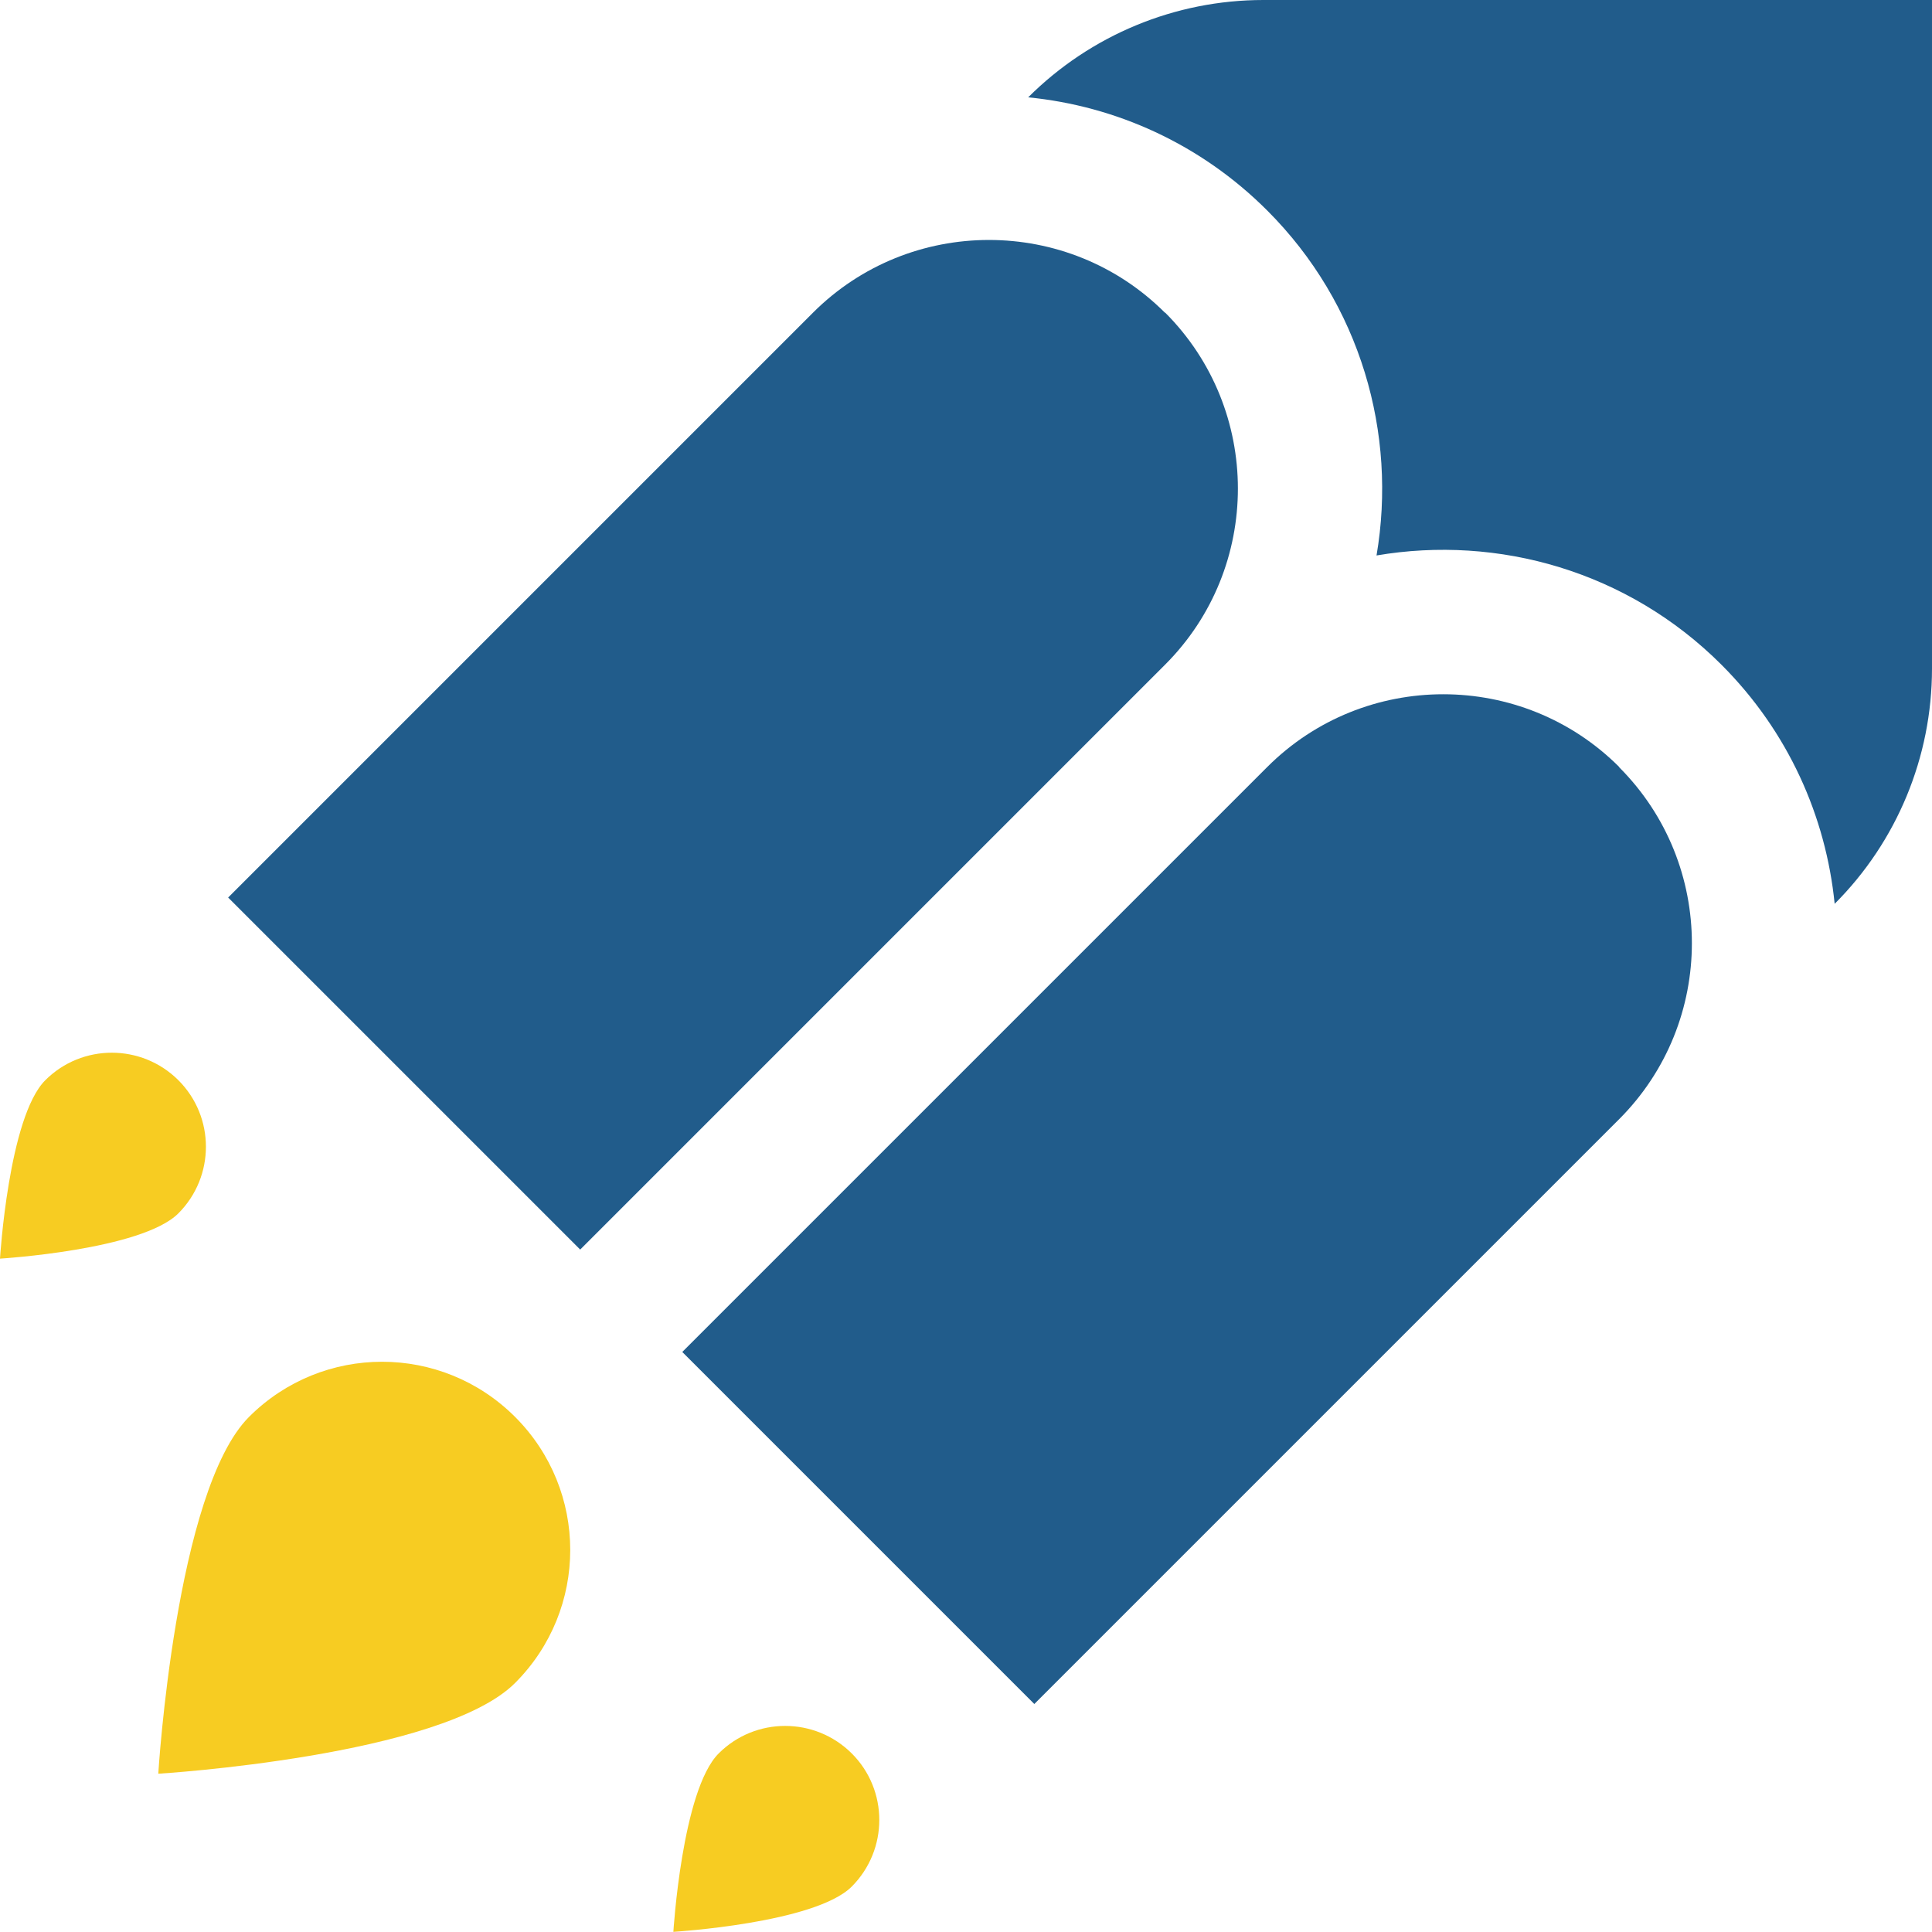 <?xml version="1.0" encoding="UTF-8"?> <!-- Creator: CorelDRAW 2020 (64-Bit) --> <svg xmlns="http://www.w3.org/2000/svg" xmlns:xlink="http://www.w3.org/1999/xlink" xmlns:xodm="http://www.corel.com/coreldraw/odm/2003" xml:space="preserve" width="50.003mm" height="50.003mm" style="shape-rendering:geometricPrecision; text-rendering:geometricPrecision; image-rendering:optimizeQuality; fill-rule:evenodd; clip-rule:evenodd" viewBox="0 0 125.84 125.84"> <defs> <style type="text/css"> <![CDATA[ .fil1 {fill:#215C8B;fill-rule:nonzero} .fil0 {fill:#F7CC22;fill-rule:nonzero} ]]> </style> </defs> <g id="Слой_x0020_1">  <g id="_179237600"> <path class="fil0" d="M33.55 109.62c-4.79,4.79 -23.24,5.91 -23.24,5.91 0,0 1.12,-18.45 5.91,-23.24 4.79,-4.79 12.54,-4.79 17.33,0 4.79,4.79 4.79,12.54 0,17.33z"></path> <path class="fil0" d="M55.48 122.88c-2.39,2.39 -11.62,2.95 -11.62,2.95 0,0 0.56,-9.23 2.95,-11.62 2.39,-2.39 6.27,-2.39 8.67,0 2.39,2.39 2.39,6.27 0,8.67z"></path> <path class="fil0" d="M11.62 79.03c-2.39,2.39 -11.62,2.95 -11.62,2.95 0,0 0.56,-9.23 2.95,-11.62 2.39,-2.39 6.27,-2.39 8.67,0 2.39,2.39 2.39,6.27 0,8.67z"></path> <path class="fil1" d="M105.47 49.96c-6.32,-6.32 -16.61,-6.32 -22.93,0l-38.1 38.1 22.93 22.93 36.79 -36.79 1.3 -1.3c6.32,-6.32 6.32,-16.61 0,-22.93z"></path> <path class="fil1" d="M75.88 20.37c-6.32,-6.32 -16.61,-6.32 -22.93,0l-1.3 1.3 -36.79 36.79 22.93 22.93 38.1 -38.1c6.32,-6.32 6.32,-16.61 0,-22.93z"></path> <path class="fil1" d="M125.84 0l-43.55 0c-5.75,0 -11.25,2.28 -15.32,6.34l0 0c5.69,0.56 11.22,3.02 15.57,7.37 6.1,6.1 8.47,14.55 7.12,22.47 7.92,-1.35 16.37,1.02 22.47,7.12 4.35,4.35 6.8,9.88 7.37,15.57l0 0c4.06,-4.06 6.34,-9.57 6.34,-15.32l0 -43.55z"></path> </g> </g> </svg> 